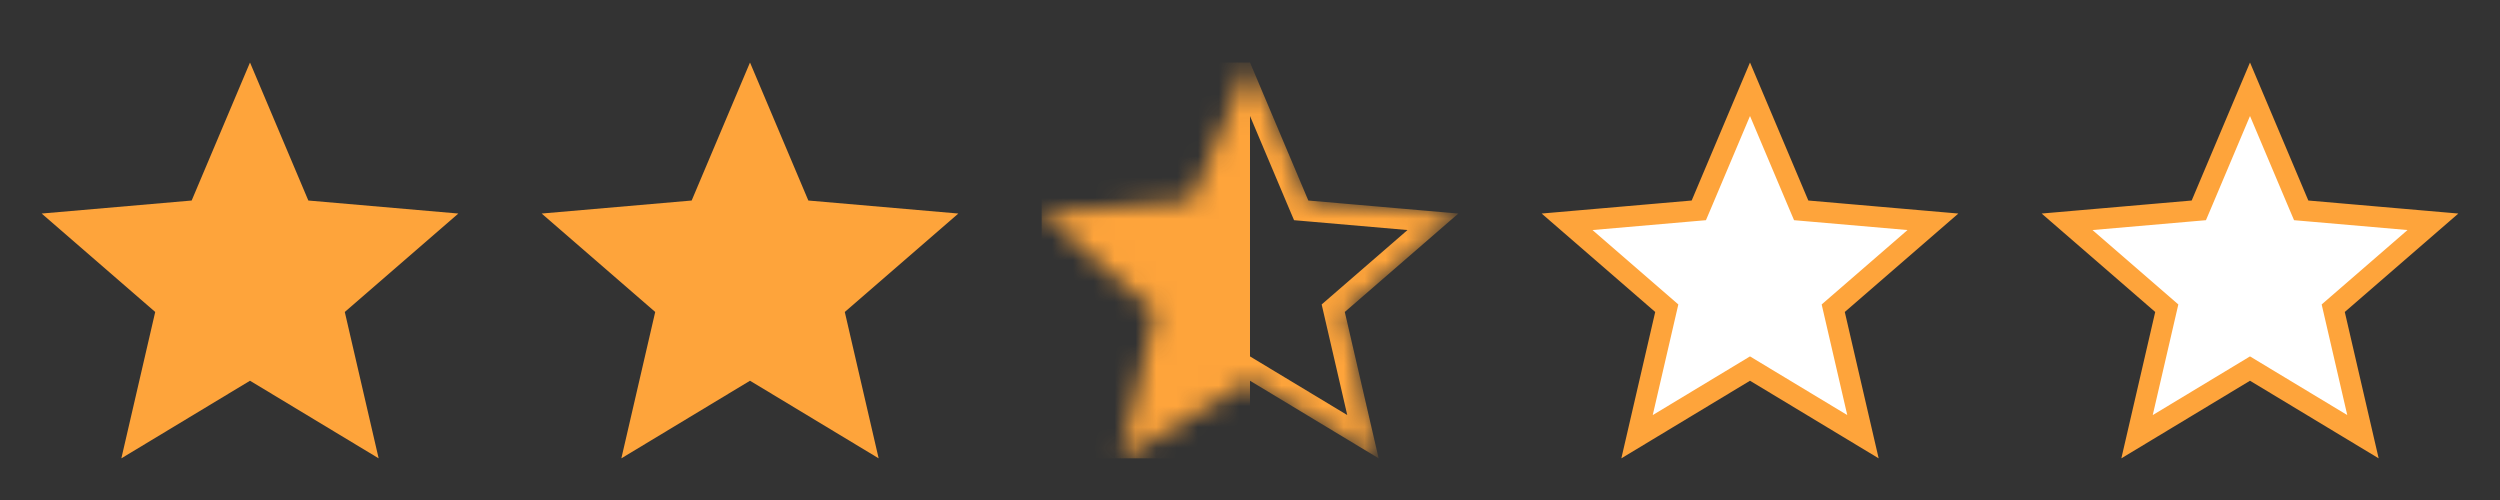 <svg width="120" height="24" viewBox="0 0 120 24" fill="none" xmlns="http://www.w3.org/2000/svg">
<rect x="0" y="0" width="120" height="24" fill="#333333" stroke="none"/>
<mask id="mask0_5197_7303" style="mask-type:alpha" maskUnits="userSpaceOnUse" x="0" y="0" width="24" height="24">
<rect width="24" height="24" fill="#D9D9D9"/>
</mask>
<g mask="url(#mask0_5197_7303)">
<path d="M5.825 22L7.45 14.975L2 10.25L9.2 9.625L12 3L14.8 9.625L22 10.25L16.55 14.975L18.175 22L12 18.275L5.825 22Z" fill="#FEA43B"/>
</g>
<mask id="mask1_5197_7303" style="mask-type:alpha" maskUnits="userSpaceOnUse" x="24" y="0" width="24" height="24">
<rect x="24" width="24" height="24" fill="#D9D9D9"/>
</mask>
<g mask="url(#mask1_5197_7303)">
<path d="M29.825 22L31.45 14.975L26 10.25L33.2 9.625L36 3L38.8 9.625L46 10.25L40.55 14.975L42.175 22L36 18.275L29.825 22Z" fill="#FEA43B"/>
</g>
<mask id="mask2_5197_7303" style="mask-type:alpha" maskUnits="userSpaceOnUse" x="48" y="0" width="24" height="24">
<rect x="48.5" y="0.5" width="23" height="23" fill="#D9D9D9" stroke="#EF9D00"/>
</mask>
<g mask="url(#mask2_5197_7303)">
<mask id="mask3_5197_7303" style="mask-type:alpha" maskUnits="userSpaceOnUse" x="50" y="3" width="20" height="19">
<path d="M53.825 22L55.45 14.975L50 10.25L57.2 9.625L60 3L62.8 9.625L70 10.25L64.55 14.975L66.175 22L60 18.275L53.825 22Z" fill="#F4AC21"/>
</mask>
<g mask="url(#mask3_5197_7303)">
<rect x="50" y="3" width="10" height="19" fill="#FEA43B"/>
<path d="M54.578 20.962L55.937 15.088L56.005 14.794L55.778 14.597L51.22 10.646L57.243 10.123L57.543 10.097L57.661 9.82L60 4.284L62.339 9.82L62.457 10.097L62.757 10.123L68.78 10.646L64.222 14.597L63.995 14.794L64.063 15.088L65.422 20.962L60.258 17.847L60 17.691L59.742 17.847L54.578 20.962Z" stroke="#FEA43B"/>
</g>
</g>
<mask id="mask4_5197_7303" style="mask-type:alpha" maskUnits="userSpaceOnUse" x="72" y="0" width="24" height="24">
<rect x="72.5" y="0.5" width="23" height="23" fill="#D9D9D9" stroke="#EF9D00"/>
</mask>
<g mask="url(#mask4_5197_7303)">
<path d="M78.578 20.962L79.937 15.088L80.005 14.794L79.778 14.597L75.22 10.646L81.243 10.123L81.543 10.097L81.661 9.82L84 4.284L86.339 9.82L86.457 10.097L86.757 10.123L92.78 10.646L88.222 14.597L87.995 14.794L88.063 15.088L89.422 20.962L84.258 17.847L84 17.691L83.742 17.847L78.578 20.962Z" fill="white" stroke="#FEA43B"/>
</g>
<mask id="mask5_5197_7303" style="mask-type:alpha" maskUnits="userSpaceOnUse" x="96" y="0" width="24" height="24">
<rect x="96.5" y="0.5" width="23" height="23" fill="#D9D9D9" stroke="#EF9D00"/>
</mask>
<g mask="url(#mask5_5197_7303)">
<path d="M102.578 20.962L103.937 15.088L104.005 14.794L103.778 14.597L99.22 10.646L105.243 10.123L105.543 10.097L105.661 9.82L108 4.284L110.339 9.82L110.457 10.097L110.757 10.123L116.78 10.646L112.222 14.597L111.995 14.794L112.063 15.088L113.422 20.962L108.258 17.847L108 17.691L107.742 17.847L102.578 20.962Z" fill="white" stroke="#FEA43B"/>
</g>
</svg>

